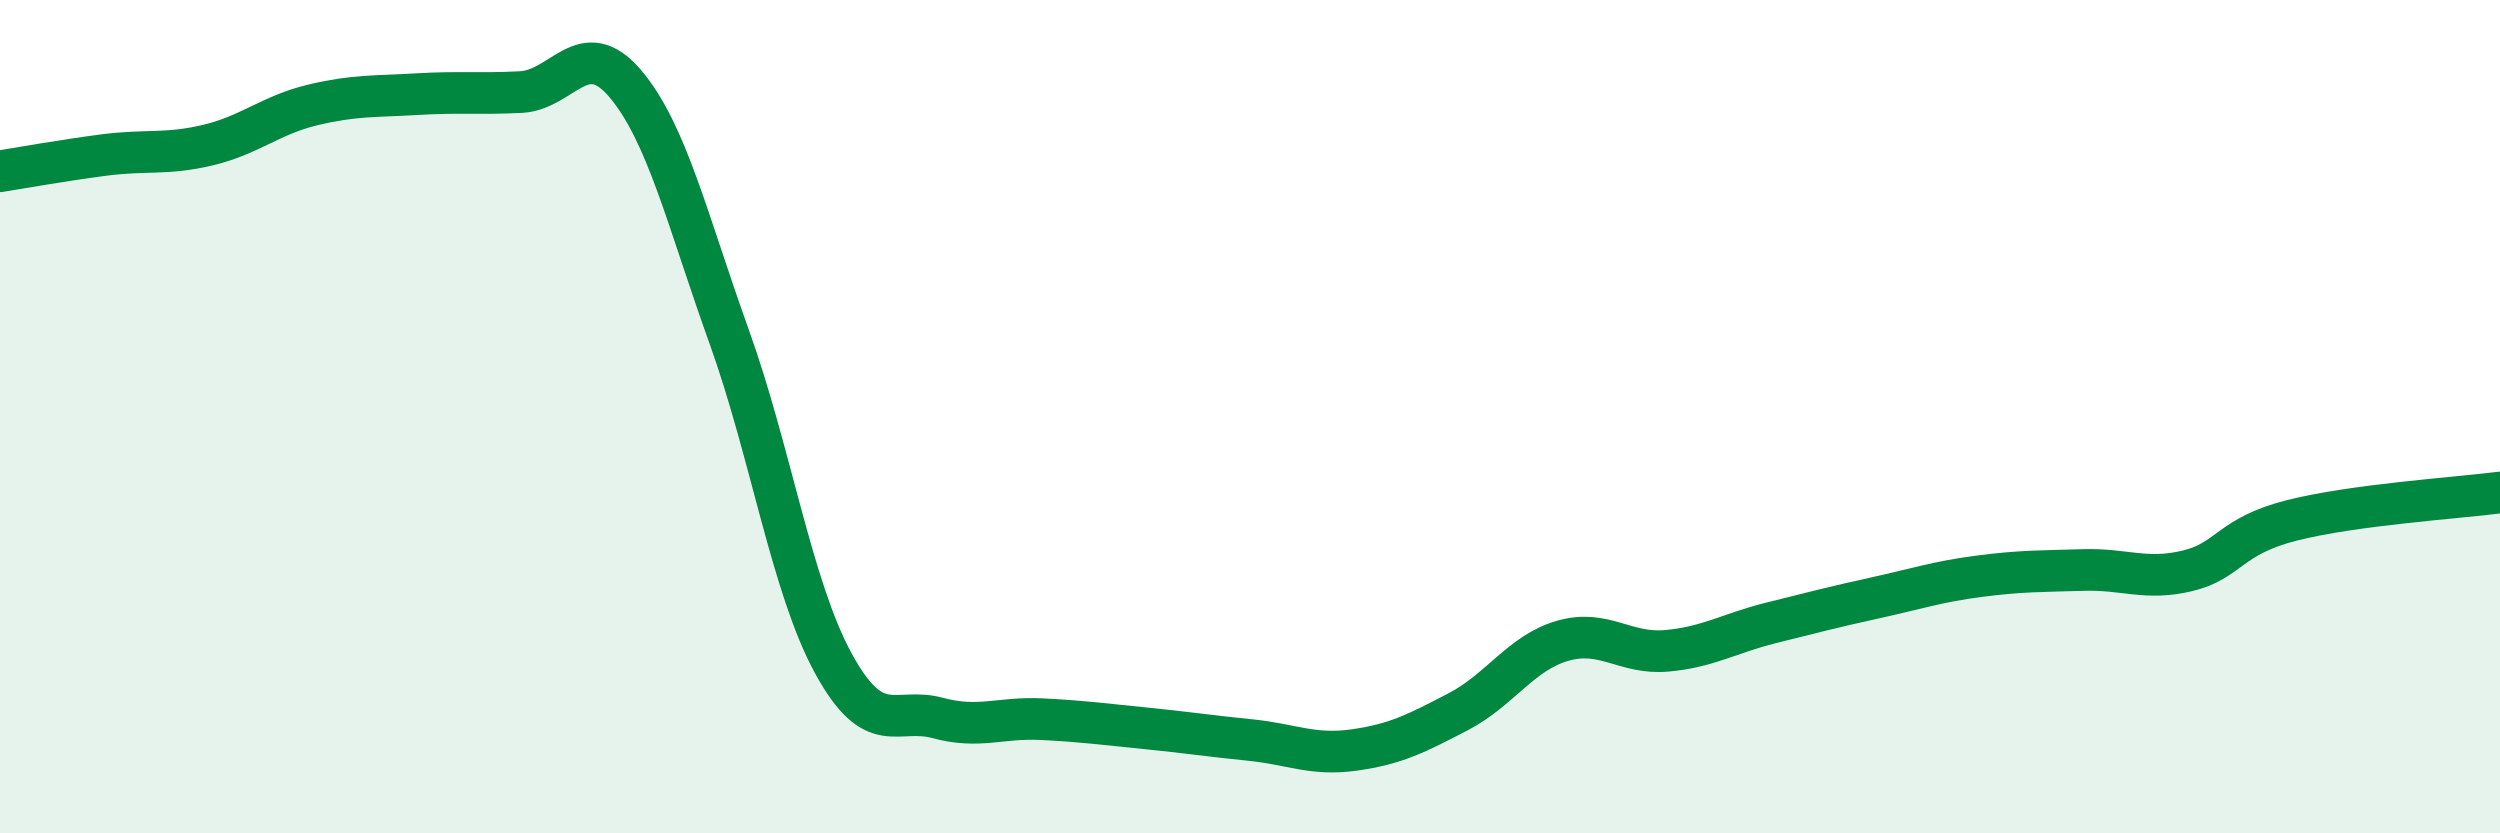 
    <svg width="60" height="20" viewBox="0 0 60 20" xmlns="http://www.w3.org/2000/svg">
      <path
        d="M 0,4.11 C 0.5,4.03 1.5,3.85 2.5,3.72 C 3.5,3.59 4,3.72 5,3.48 C 6,3.24 6.5,2.76 7.5,2.52 C 8.5,2.28 9,2.32 10,2.26 C 11,2.2 11.5,2.26 12.5,2.21 C 13.5,2.16 14,0.83 15,2 C 16,3.17 16.5,5.3 17.5,8.08 C 18.5,10.86 19,14.09 20,15.92 C 21,17.75 21.5,16.96 22.5,17.23 C 23.5,17.5 24,17.21 25,17.26 C 26,17.31 26.5,17.38 27.5,17.48 C 28.5,17.58 29,17.66 30,17.76 C 31,17.86 31.5,18.14 32.5,18 C 33.5,17.86 34,17.6 35,17.08 C 36,16.56 36.5,15.67 37.5,15.38 C 38.5,15.09 39,15.71 40,15.62 C 41,15.53 41.5,15.2 42.5,14.95 C 43.5,14.7 44,14.57 45,14.35 C 46,14.13 46.5,13.96 47.5,13.83 C 48.5,13.7 49,13.71 50,13.68 C 51,13.65 51.5,13.94 52.5,13.7 C 53.5,13.46 53.5,12.87 55,12.49 C 56.5,12.11 59,11.95 60,11.82L60 20L0 20Z"
        fill="#008740"
        opacity="0.1"
        stroke-linecap="round"
        stroke-linejoin="round"
      />
      <path
        d="M 0,4.11 C 0.5,4.03 1.5,3.85 2.5,3.72 C 3.5,3.59 4,3.72 5,3.48 C 6,3.24 6.5,2.76 7.5,2.52 C 8.5,2.28 9,2.32 10,2.26 C 11,2.2 11.5,2.26 12.5,2.21 C 13.5,2.16 14,0.83 15,2 C 16,3.17 16.5,5.3 17.5,8.08 C 18.5,10.86 19,14.09 20,15.92 C 21,17.75 21.5,16.96 22.5,17.23 C 23.5,17.5 24,17.21 25,17.26 C 26,17.31 26.5,17.38 27.5,17.48 C 28.5,17.58 29,17.66 30,17.76 C 31,17.86 31.5,18.14 32.5,18 C 33.5,17.86 34,17.6 35,17.08 C 36,16.56 36.5,15.67 37.5,15.38 C 38.5,15.09 39,15.71 40,15.62 C 41,15.53 41.5,15.2 42.5,14.95 C 43.5,14.7 44,14.57 45,14.35 C 46,14.13 46.5,13.96 47.5,13.83 C 48.5,13.7 49,13.71 50,13.68 C 51,13.65 51.5,13.94 52.5,13.7 C 53.5,13.46 53.5,12.87 55,12.49 C 56.5,12.11 59,11.95 60,11.82"
        stroke="#008740"
        stroke-width="1"
        fill="none"
        stroke-linecap="round"
        stroke-linejoin="round"
      />
    </svg>
  